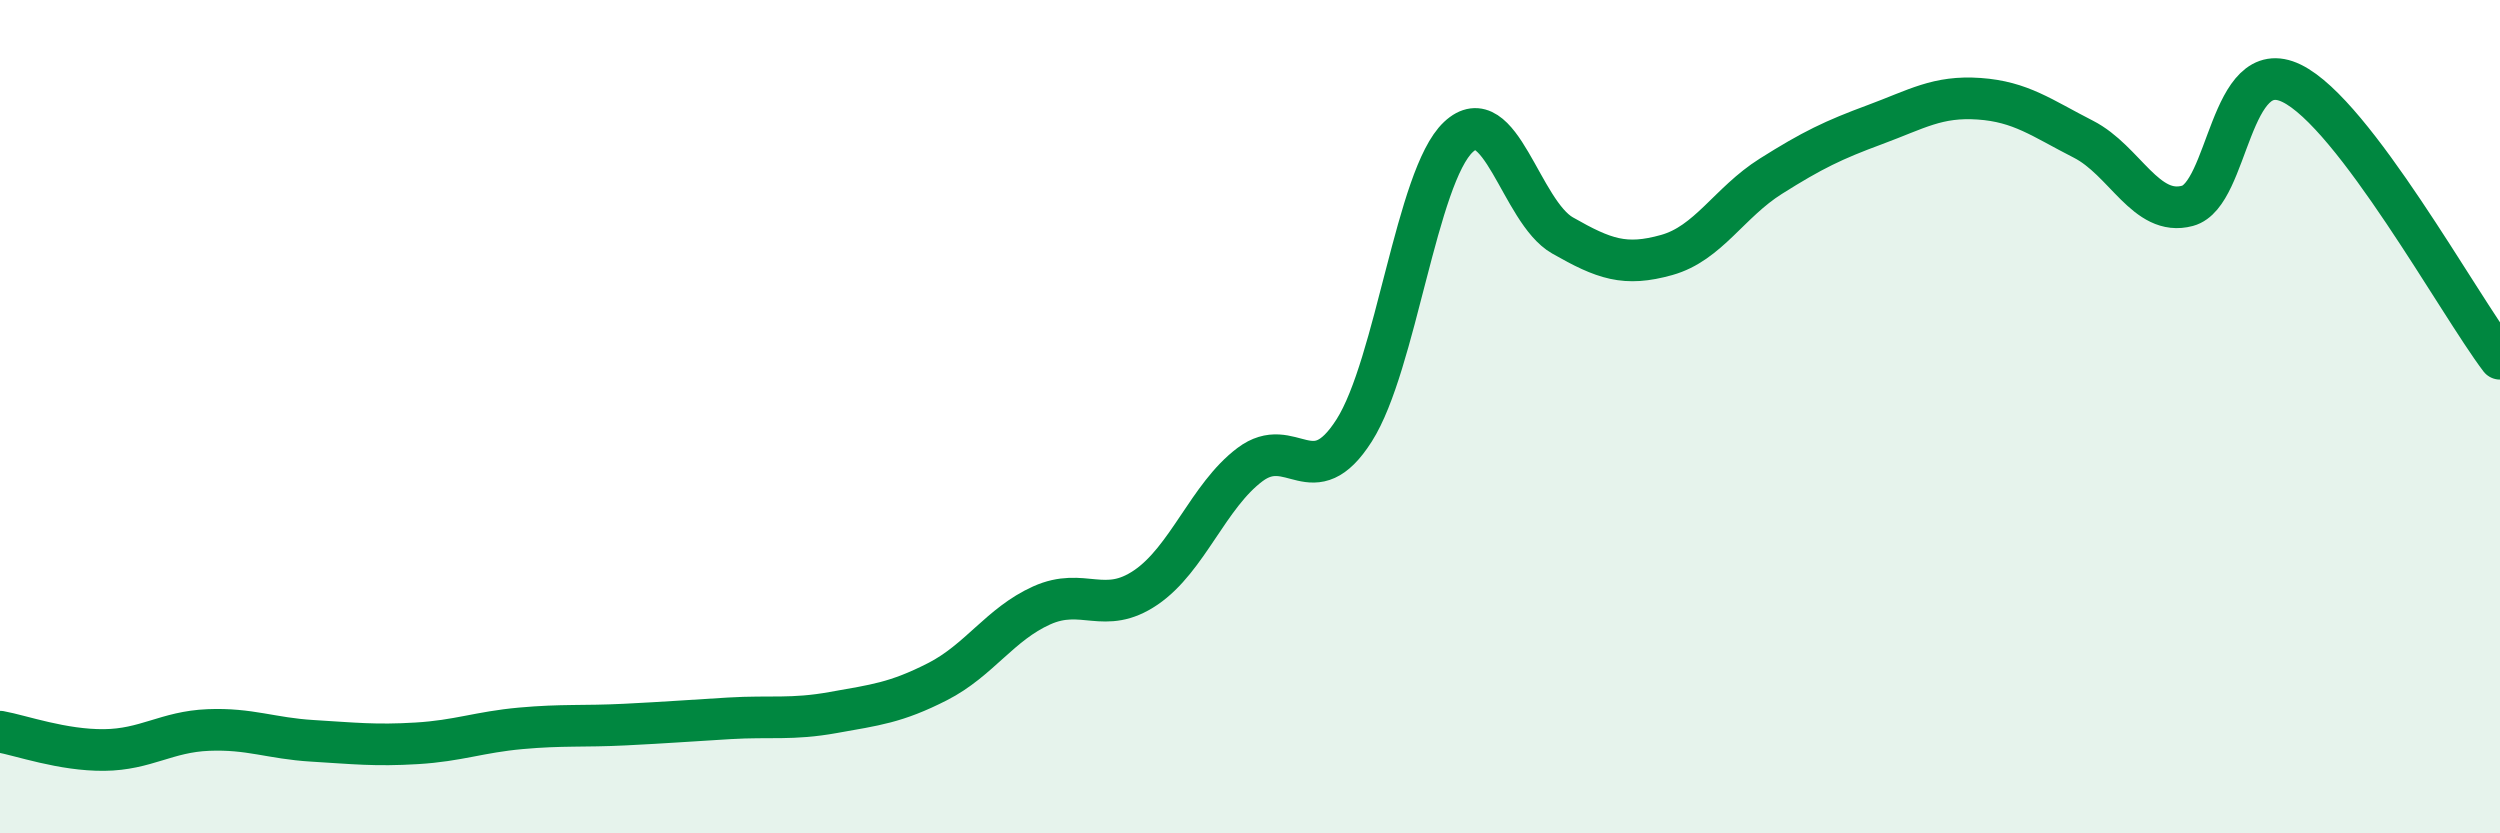 
    <svg width="60" height="20" viewBox="0 0 60 20" xmlns="http://www.w3.org/2000/svg">
      <path
        d="M 0,17.56 C 0.5,17.65 1.5,18.01 2.5,18 C 3.5,17.99 4,17.56 5,17.52 C 6,17.48 6.5,17.72 7.5,17.78 C 8.5,17.84 9,17.9 10,17.84 C 11,17.78 11.5,17.57 12.5,17.48 C 13.5,17.39 14,17.44 15,17.39 C 16,17.34 16.5,17.3 17.5,17.24 C 18.5,17.18 19,17.28 20,17.1 C 21,16.92 21.5,16.87 22.5,16.36 C 23.5,15.85 24,14.98 25,14.53 C 26,14.08 26.5,14.78 27.5,14.1 C 28.5,13.42 29,11.9 30,11.15 C 31,10.4 31.5,11.9 32.5,10.33 C 33.5,8.76 34,4.23 35,3.29 C 36,2.35 36.5,5.08 37.5,5.65 C 38.5,6.22 39,6.4 40,6.12 C 41,5.84 41.5,4.86 42.5,4.23 C 43.5,3.6 44,3.36 45,2.99 C 46,2.62 46.5,2.3 47.5,2.37 C 48.5,2.44 49,2.83 50,3.34 C 51,3.85 51.5,5.21 52.5,4.94 C 53.5,4.67 53.5,1.27 55,2 C 56.5,2.73 59,7.29 60,8.61L60 20L0 20Z"
        fill="#008740"
        opacity="0.1"
        stroke-linecap="round"
        stroke-linejoin="round"
      />
      <path
        d="M 0,17.56 C 0.5,17.65 1.5,18.01 2.5,18 C 3.5,17.99 4,17.56 5,17.52 C 6,17.48 6.5,17.72 7.5,17.78 C 8.5,17.84 9,17.9 10,17.84 C 11,17.78 11.5,17.57 12.5,17.48 C 13.5,17.39 14,17.44 15,17.39 C 16,17.34 16.5,17.3 17.5,17.24 C 18.5,17.18 19,17.28 20,17.1 C 21,16.92 21.5,16.87 22.5,16.36 C 23.5,15.85 24,14.98 25,14.53 C 26,14.08 26.5,14.78 27.5,14.1 C 28.5,13.42 29,11.9 30,11.15 C 31,10.4 31.5,11.9 32.5,10.33 C 33.5,8.76 34,4.23 35,3.29 C 36,2.35 36.5,5.08 37.5,5.65 C 38.5,6.22 39,6.4 40,6.12 C 41,5.84 41.5,4.86 42.5,4.23 C 43.5,3.6 44,3.36 45,2.99 C 46,2.62 46.5,2.3 47.5,2.37 C 48.5,2.44 49,2.83 50,3.34 C 51,3.85 51.5,5.21 52.5,4.94 C 53.5,4.67 53.5,1.27 55,2 C 56.5,2.73 59,7.29 60,8.61"
        stroke="#008740"
        stroke-width="1"
        fill="none"
        stroke-linecap="round"
        stroke-linejoin="round"
      />
    </svg>
  